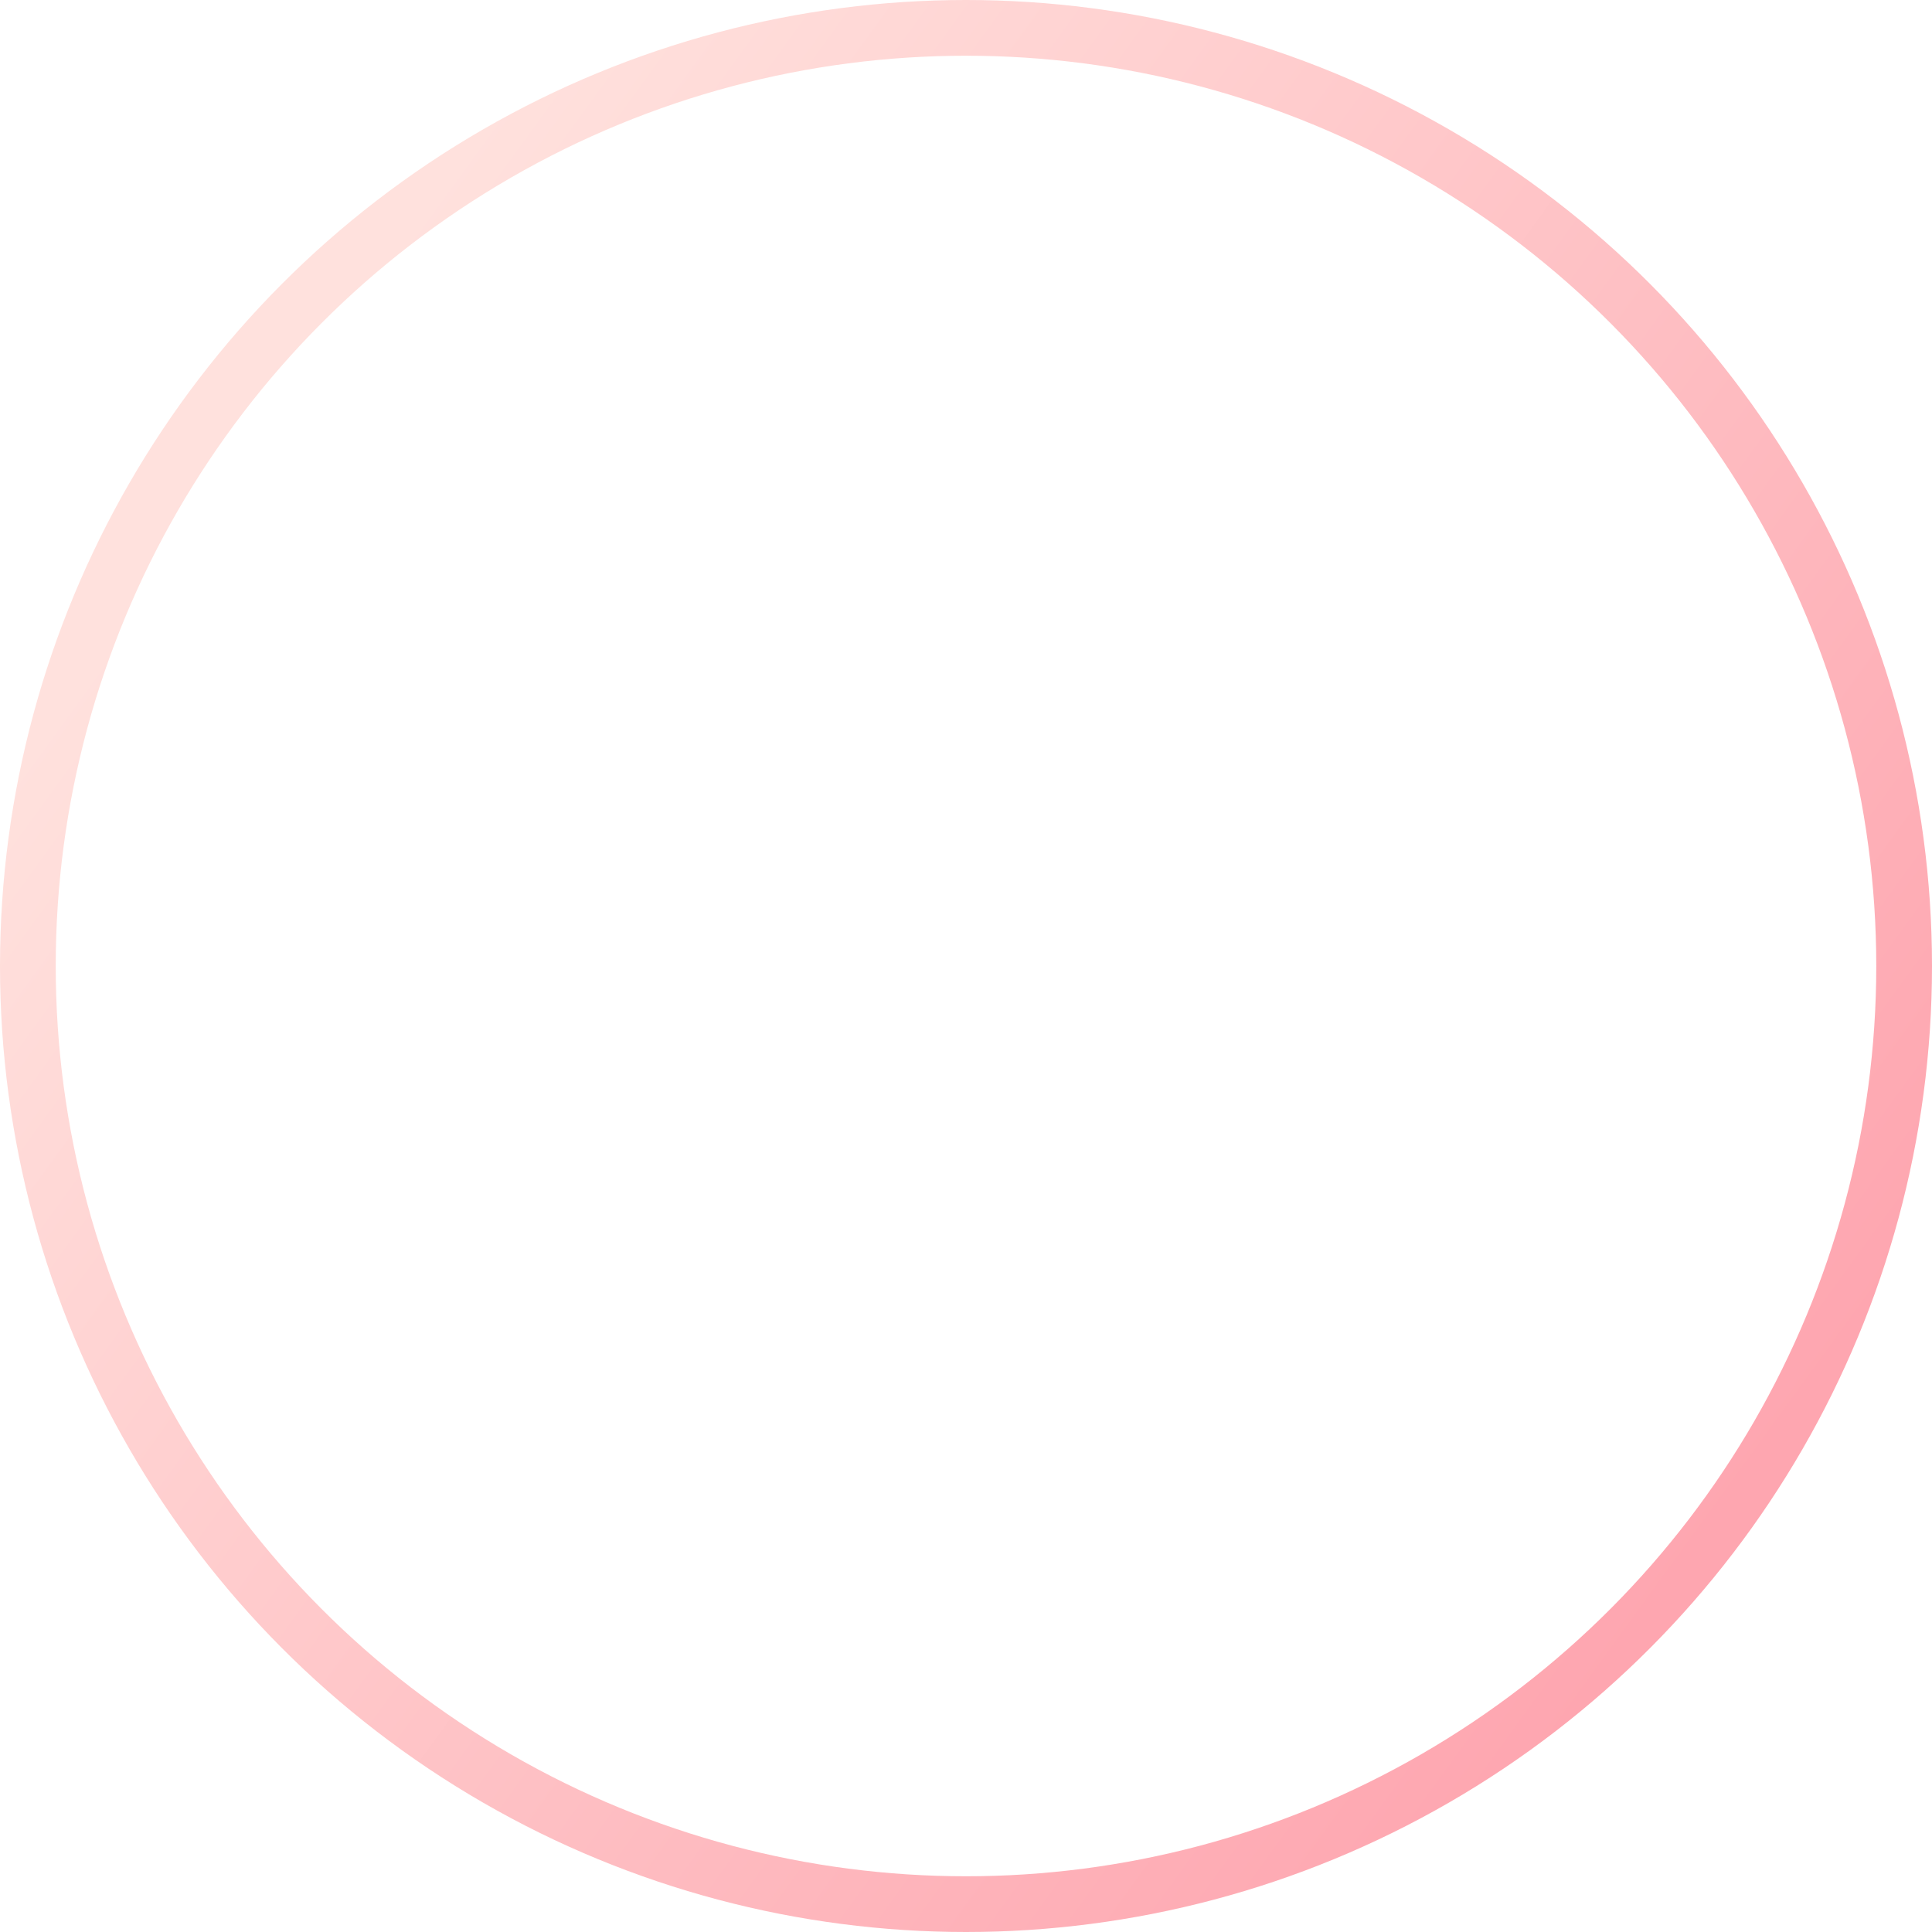 <svg width="104" height="104" viewBox="0 0 104 104" fill="none" xmlns="http://www.w3.org/2000/svg">
<circle cx="52" cy="52" r="50.5" stroke="url(#paint0_linear_2759_80855)" stroke-width="3"/>
<defs>
<linearGradient id="paint0_linear_2759_80855" x1="14.04" y1="22.88" x2="93.6" y2="80.6" gradientUnits="userSpaceOnUse">
<stop stop-color="#FFE1DD"/>
<stop offset="1" stop-color="#FEA6B0"/>
</linearGradient>
</defs>
</svg>

